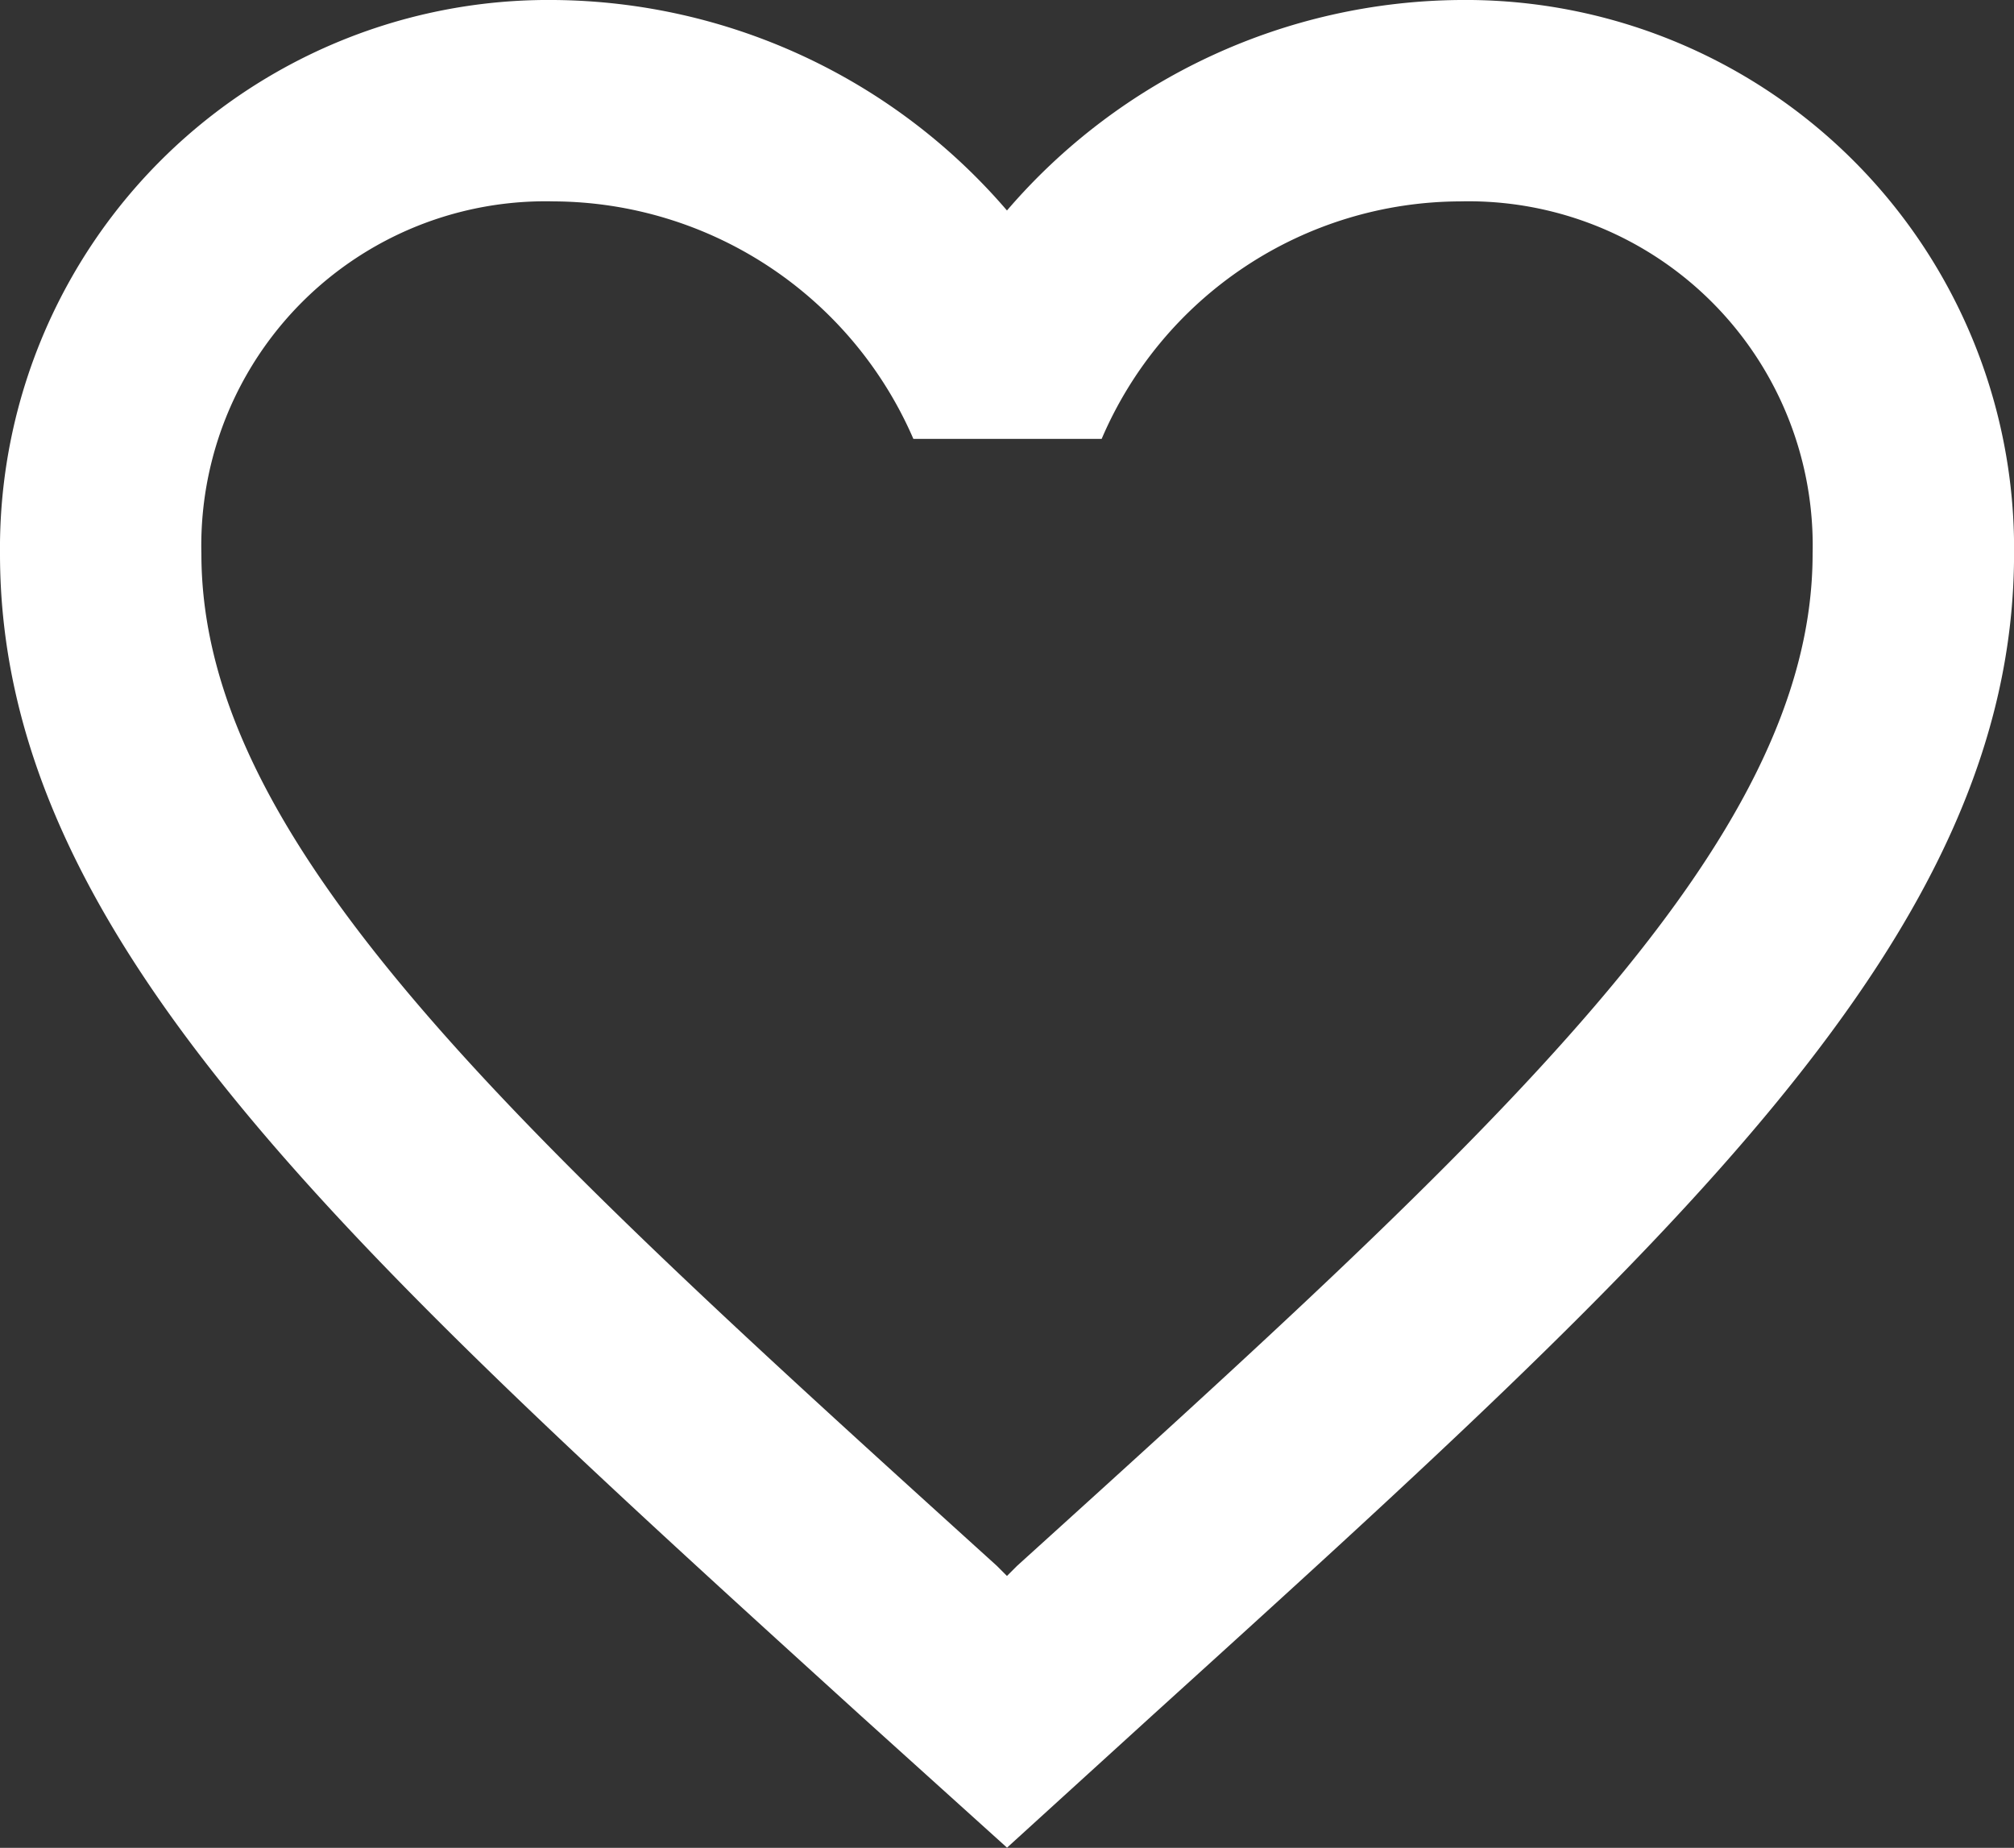 <svg xmlns="http://www.w3.org/2000/svg" width="34.771" height="31.903" viewBox="0 0 34.771 31.903">
  <rect x="0" y="0" width="34.771" height="31.903" fill="#333333" stroke="none"/>
  <path id="Wishlist___disable" data-name="Wishlist _ disable" d="M27.209,3a10.411,10.411,0,0,0-7.824,3.634A10.411,10.411,0,0,0,11.562,3,9.469,9.469,0,0,0,2,12.562c0,6.572,5.911,11.927,14.865,20.063L19.386,34.9l2.521-2.295c8.954-8.119,14.865-13.474,14.865-20.046A9.469,9.469,0,0,0,27.209,3Zm-7.65,27.035-.174.174-.174-.174C10.936,22.541,5.477,17.587,5.477,12.562a5.942,5.942,0,0,1,6.085-6.085,6.8,6.8,0,0,1,6.207,4.1H21.02a6.754,6.754,0,0,1,6.189-4.1,5.942,5.942,0,0,1,6.085,6.085C33.294,17.587,27.835,22.541,19.559,30.035Z" transform="translate(-2 -3)" fill="#fff"/>
</svg>
